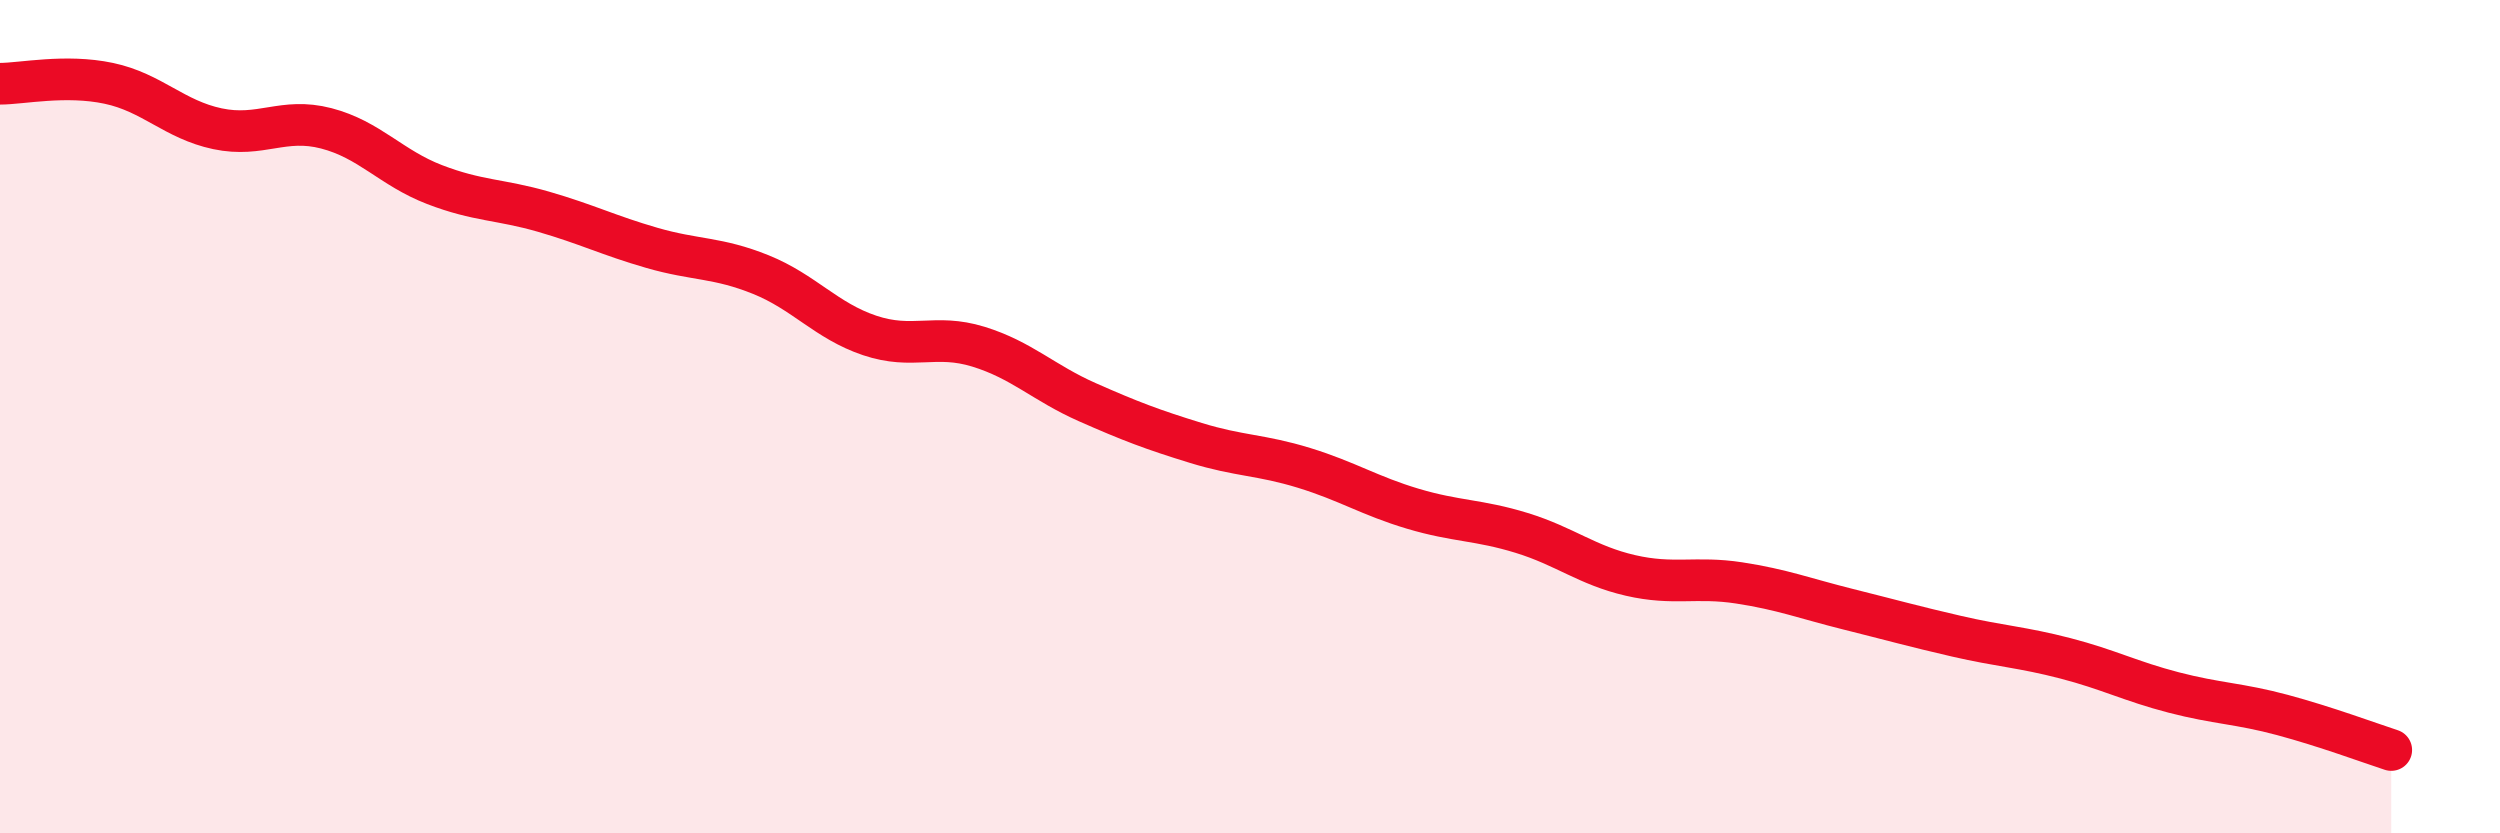 
    <svg width="60" height="20" viewBox="0 0 60 20" xmlns="http://www.w3.org/2000/svg">
      <path
        d="M 0,2.01 C 0.52,2.01 1.57,1.78 2.61,2 C 3.65,2.22 4.18,2.87 5.22,3.09 C 6.26,3.31 6.79,2.81 7.83,3.08 C 8.87,3.35 9.39,4.03 10.43,4.43 C 11.47,4.83 12,4.78 13.04,5.08 C 14.08,5.38 14.61,5.65 15.65,5.95 C 16.69,6.25 17.22,6.17 18.26,6.59 C 19.3,7.01 19.83,7.7 20.87,8.05 C 21.91,8.4 22.44,8 23.48,8.32 C 24.52,8.64 25.05,9.19 26.09,9.65 C 27.13,10.11 27.66,10.31 28.7,10.63 C 29.74,10.95 30.26,10.91 31.3,11.23 C 32.34,11.55 32.87,11.9 33.91,12.21 C 34.95,12.52 35.48,12.47 36.52,12.79 C 37.56,13.11 38.09,13.57 39.13,13.81 C 40.17,14.05 40.7,13.83 41.74,13.99 C 42.78,14.15 43.31,14.36 44.35,14.62 C 45.39,14.88 45.92,15.03 46.96,15.27 C 48,15.51 48.53,15.53 49.57,15.8 C 50.61,16.07 51.13,16.35 52.17,16.62 C 53.21,16.89 53.74,16.88 54.78,17.16 C 55.82,17.44 56.87,17.83 57.39,18L57.39 20L0 20Z"
        fill="#EB0A25"
        opacity="0.1"
        stroke-linecap="round"
        stroke-linejoin="round"
      />
      <path
        d="M 0,2.01 C 0.52,2.01 1.57,1.78 2.61,2 C 3.65,2.22 4.18,2.87 5.22,3.09 C 6.26,3.31 6.79,2.81 7.83,3.08 C 8.87,3.35 9.39,4.03 10.43,4.43 C 11.47,4.83 12,4.78 13.04,5.08 C 14.08,5.38 14.61,5.65 15.65,5.95 C 16.69,6.25 17.22,6.17 18.26,6.59 C 19.3,7.01 19.83,7.7 20.87,8.05 C 21.91,8.4 22.44,8 23.48,8.32 C 24.52,8.64 25.05,9.19 26.09,9.65 C 27.13,10.11 27.66,10.31 28.7,10.63 C 29.74,10.95 30.26,10.91 31.3,11.23 C 32.34,11.55 32.87,11.9 33.91,12.21 C 34.95,12.52 35.48,12.47 36.52,12.79 C 37.56,13.11 38.09,13.57 39.13,13.81 C 40.17,14.05 40.7,13.83 41.74,13.99 C 42.78,14.15 43.31,14.36 44.35,14.62 C 45.39,14.88 45.92,15.03 46.96,15.27 C 48,15.51 48.53,15.53 49.57,15.8 C 50.61,16.07 51.13,16.35 52.17,16.62 C 53.21,16.89 53.74,16.88 54.78,17.16 C 55.82,17.44 56.87,17.83 57.39,18"
        stroke="#EB0A25"
        stroke-width="1"
        fill="none"
        stroke-linecap="round"
        stroke-linejoin="round"
      />
    </svg>
  